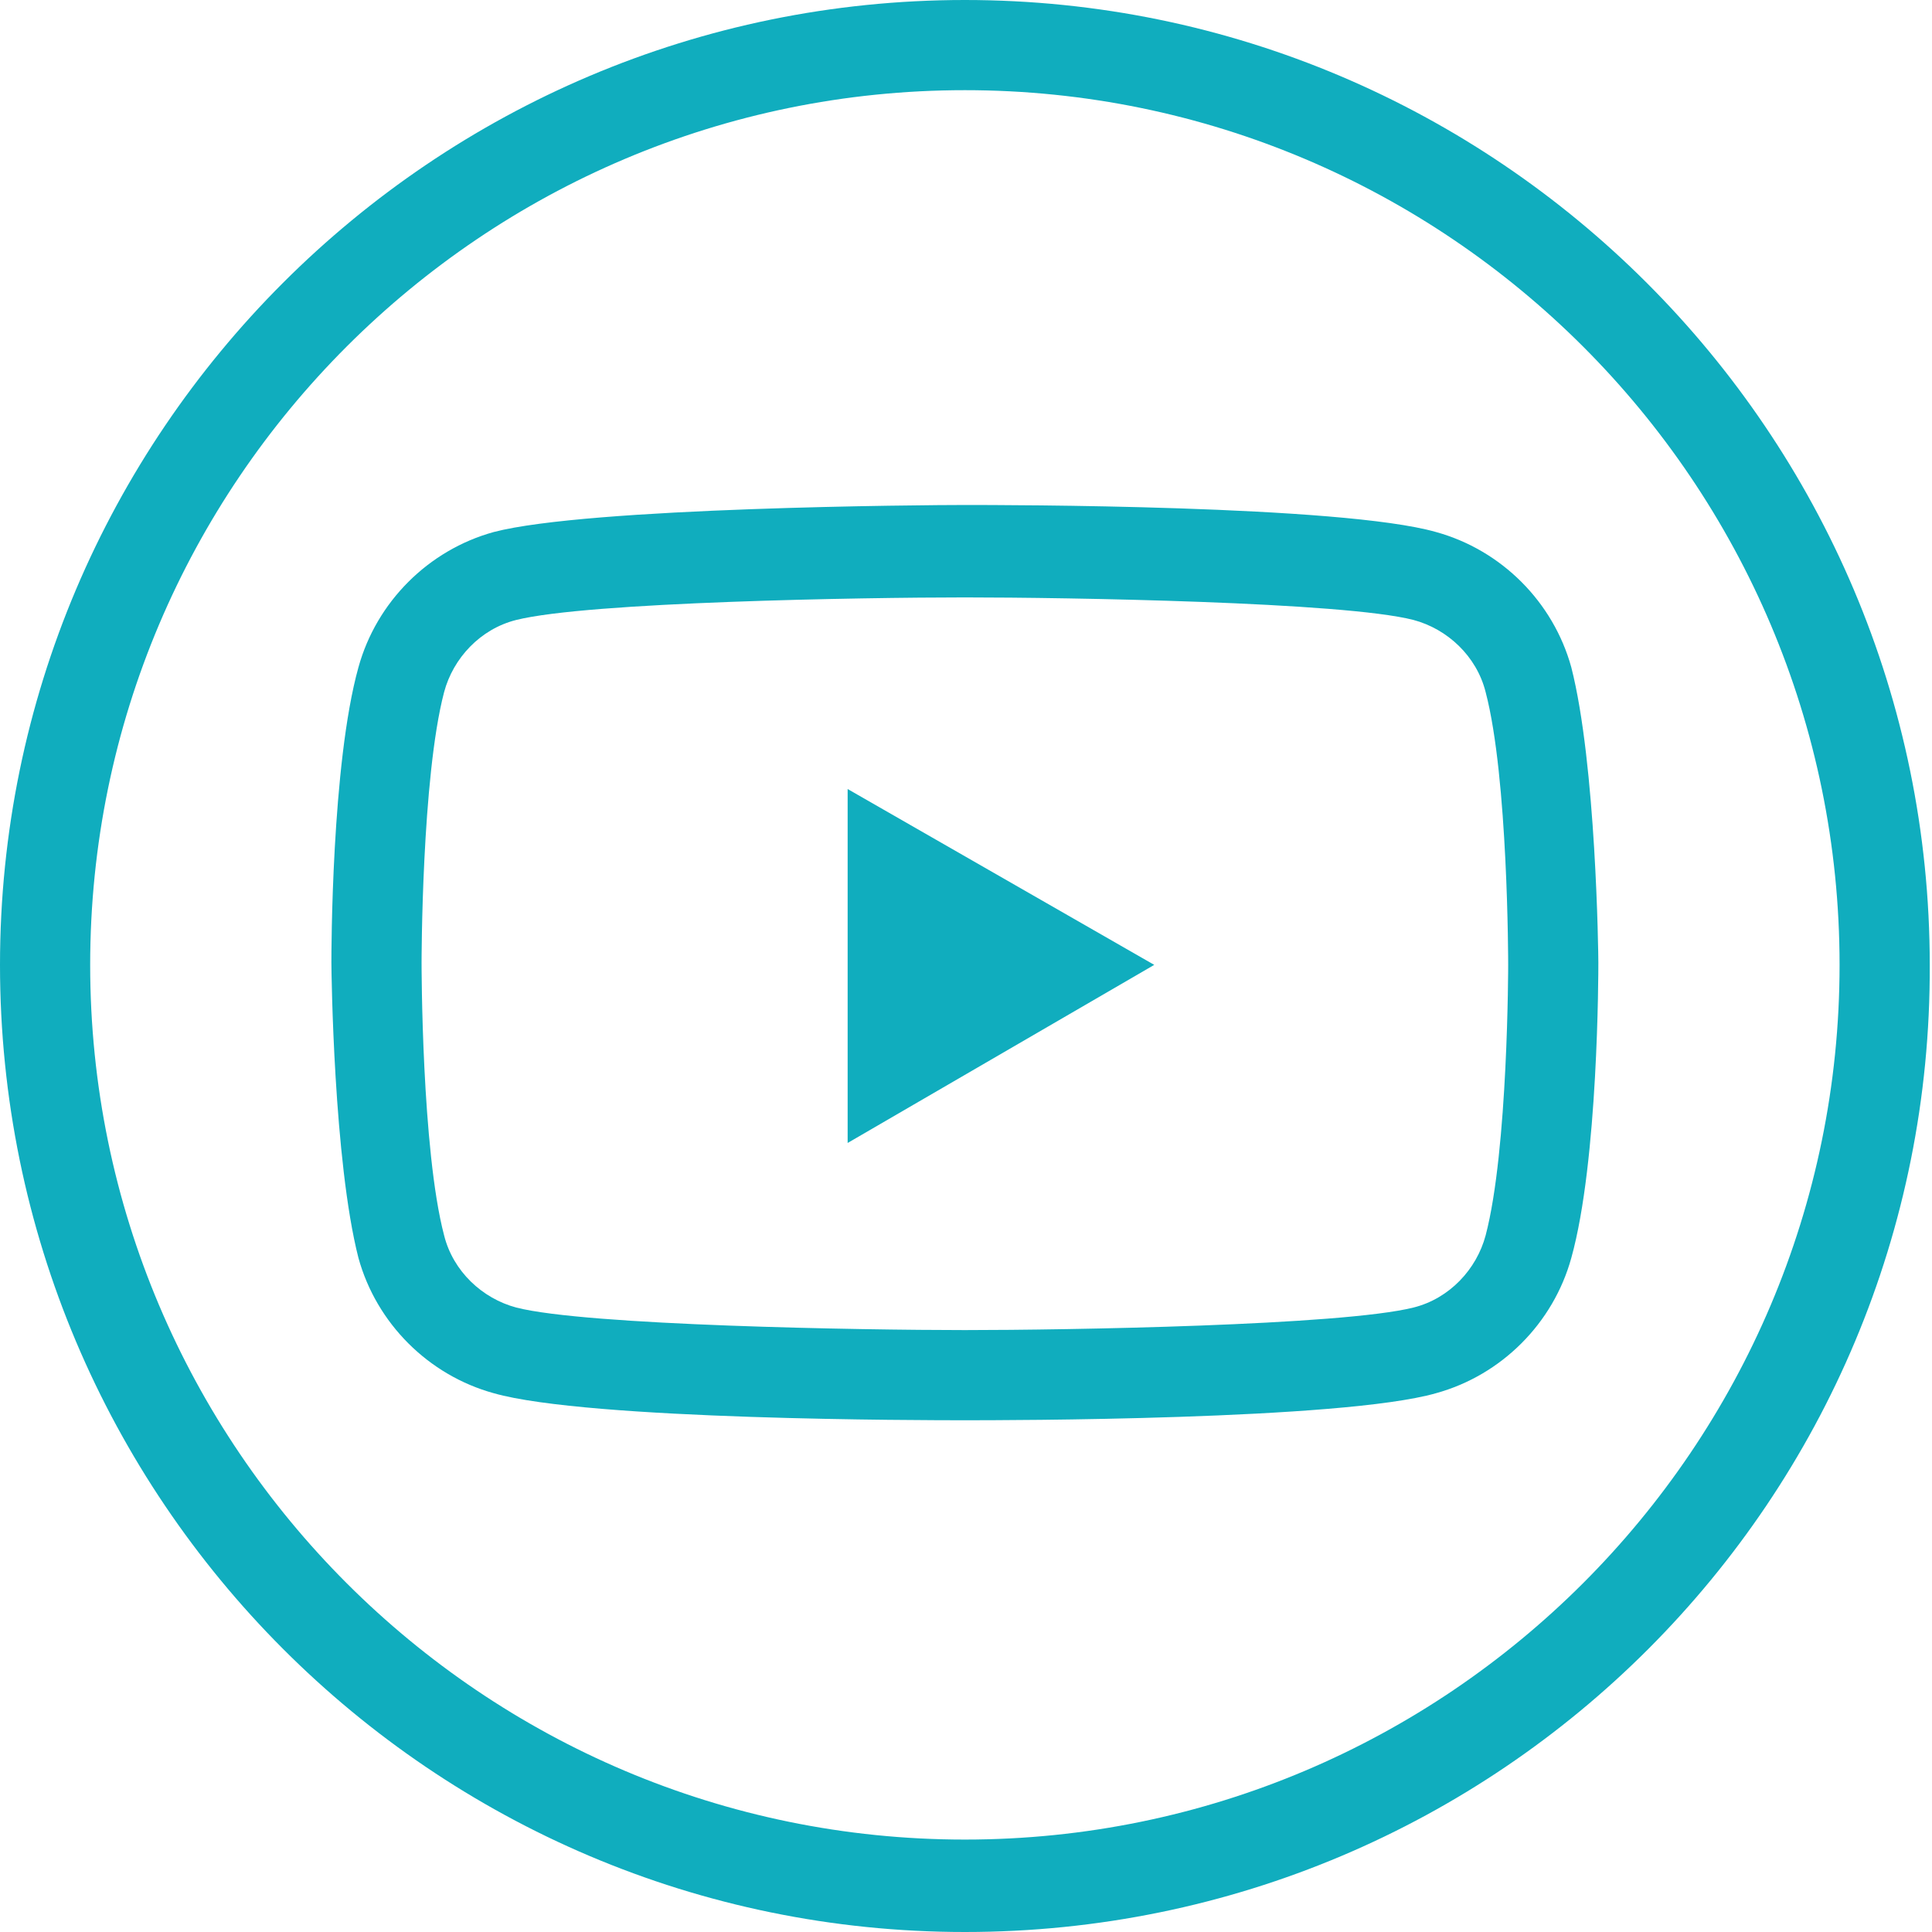 <?xml version="1.0" encoding="utf-8"?>
<!-- Generator: Adobe Illustrator 17.1.0, SVG Export Plug-In . SVG Version: 6.00 Build 0)  -->
<!DOCTYPE svg PUBLIC "-//W3C//DTD SVG 1.1//EN" "http://www.w3.org/Graphics/SVG/1.1/DTD/svg11.dtd">
<svg version="1.1" id="Layer_1" xmlns="http://www.w3.org/2000/svg" xmlns:xlink="http://www.w3.org/1999/xlink" x="0px" y="0px"
	 viewBox="0 0 85.7 85.7" enable-background="new 0 0 85.7 85.7" xml:space="preserve">
<g>
	<path fill="#10adbe" d="M42.8,85.7C19.2,85.7,0,66.5,0,42.8C0,19.2,19.2,0,42.8,0s42.8,19.2,42.8,42.8
		C85.7,66.5,66.5,85.7,42.8,85.7z M42.8,4C21.4,4,4,21.4,4,42.8s17.4,38.8,38.8,38.8c21.4,0,38.8-17.4,38.8-38.8S64.2,4,42.8,4z"/>
	<path fill="#10adbe" d="M42.8,63c-1.7,0-16.7,0-20.9-1.2c-2.9-0.8-5.2-3.1-6-6c-1.1-4.3-1.2-12.7-1.2-13.1s0-8.8,1.2-13.1
		c0.8-2.9,3.1-5.2,6-6c4.2-1.1,19.2-1.2,20.9-1.2c1.7,0,16.7,0,20.9,1.2c2.9,0.8,5.2,3.1,6,6c1.1,4.3,1.2,12.7,1.2,13.1
		s0,8.8-1.2,13.1c-0.8,2.9-3.1,5.2-6,6C59.5,63,44.5,63,42.8,63z M42.8,26.5c-4.5,0-16.7,0.2-19.9,1c-1.6,0.4-2.8,1.7-3.2,3.2
		c-1,3.8-1,12-1,12c0,0.1,0,8.3,1,12.1c0.4,1.6,1.7,2.8,3.2,3.2c3.1,0.8,15.4,1,19.9,1c4.5,0,16.7-0.2,19.9-1
		c1.6-0.4,2.8-1.7,3.2-3.2c1-3.8,1-12,1-12c0-0.1,0-8.3-1-12.1c-0.4-1.6-1.7-2.8-3.2-3.2C59.6,26.7,47.3,26.5,42.8,26.5z"/>
	<polygon fill-rule="evenodd" clip-rule="evenodd" fill="#10adbe" points="37.6,50.7 51.2,42.8 37.6,35 	"/>
</g>
</svg>
